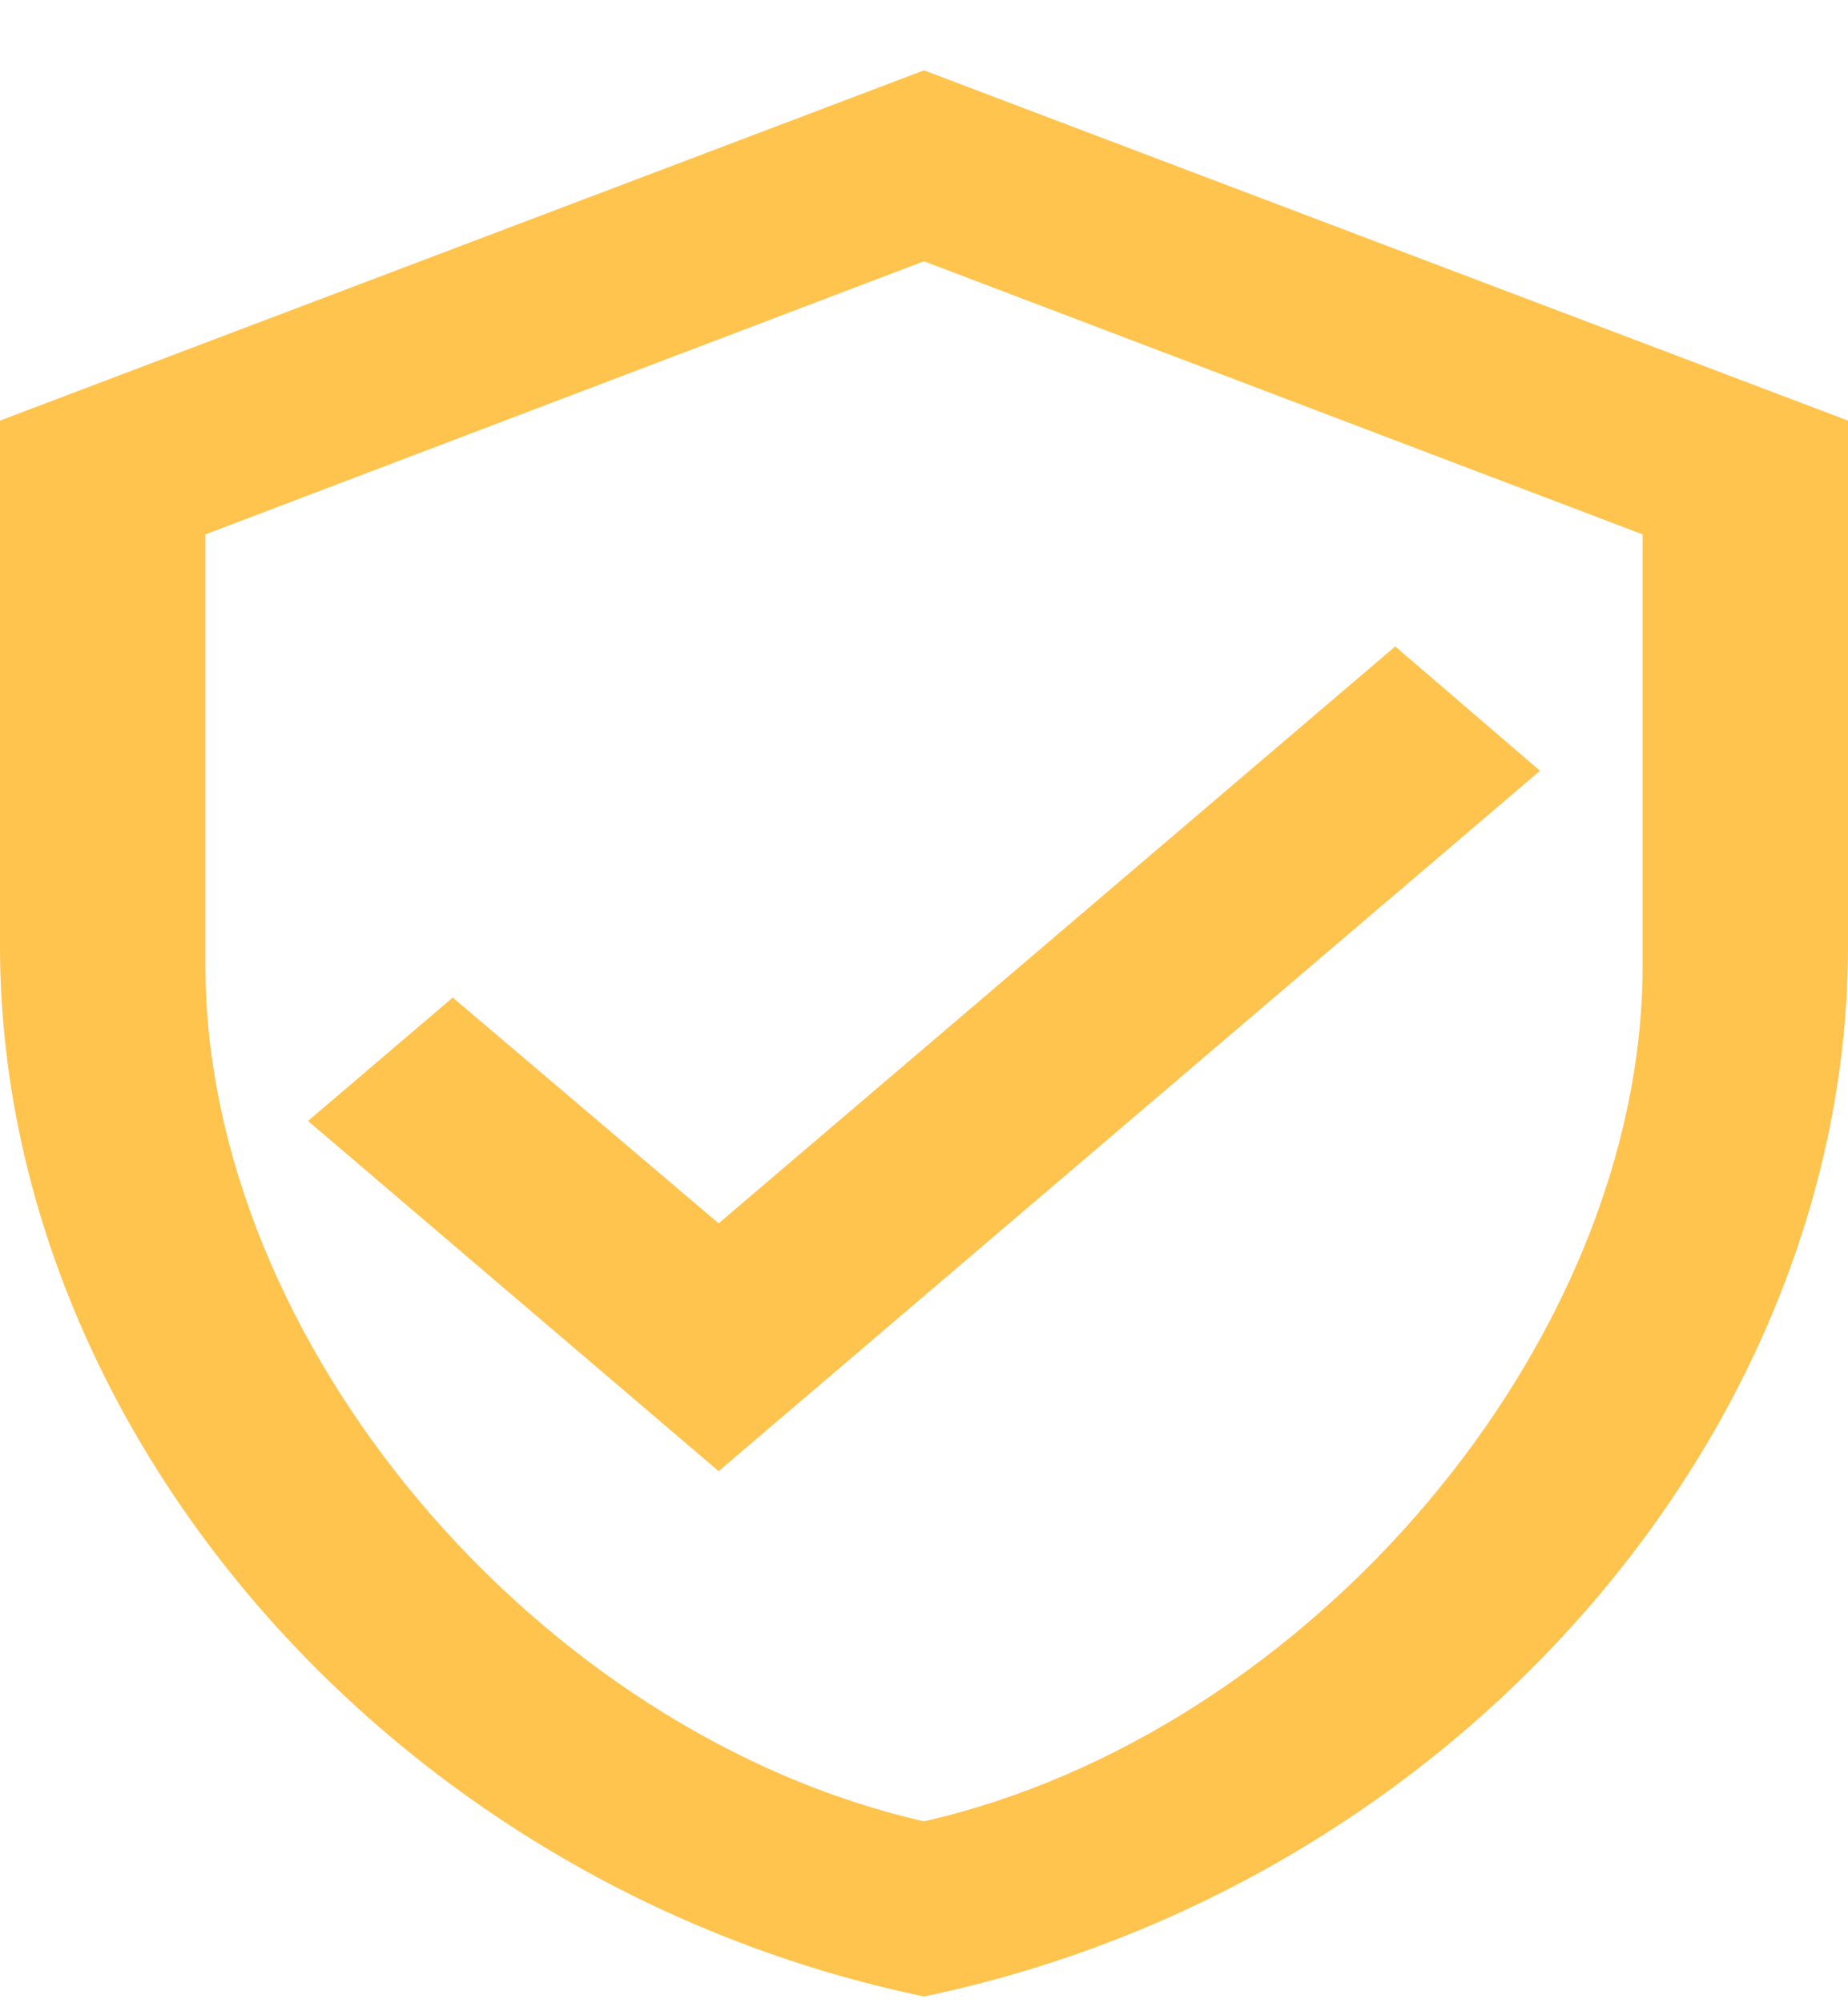<svg width="24" height="26" viewBox="0 0 24 26" fill="none" xmlns="http://www.w3.org/2000/svg">
<path d="M24 12.276C24 18.583 18.88 24.48 12 25.912C5.12 24.48 0 18.583 0 12.276V5.459L12 0.913L24 5.459V12.276ZM12 23.639C17 22.503 21.333 17.435 21.333 12.526V6.936L12 3.391L2.667 6.936V12.526C2.667 17.435 7 22.503 12 23.639ZM9.333 19.094L4 14.549L5.88 12.947L9.333 15.878L18.12 8.39L20 10.004" fill="#FFC44E"/>
</svg>
